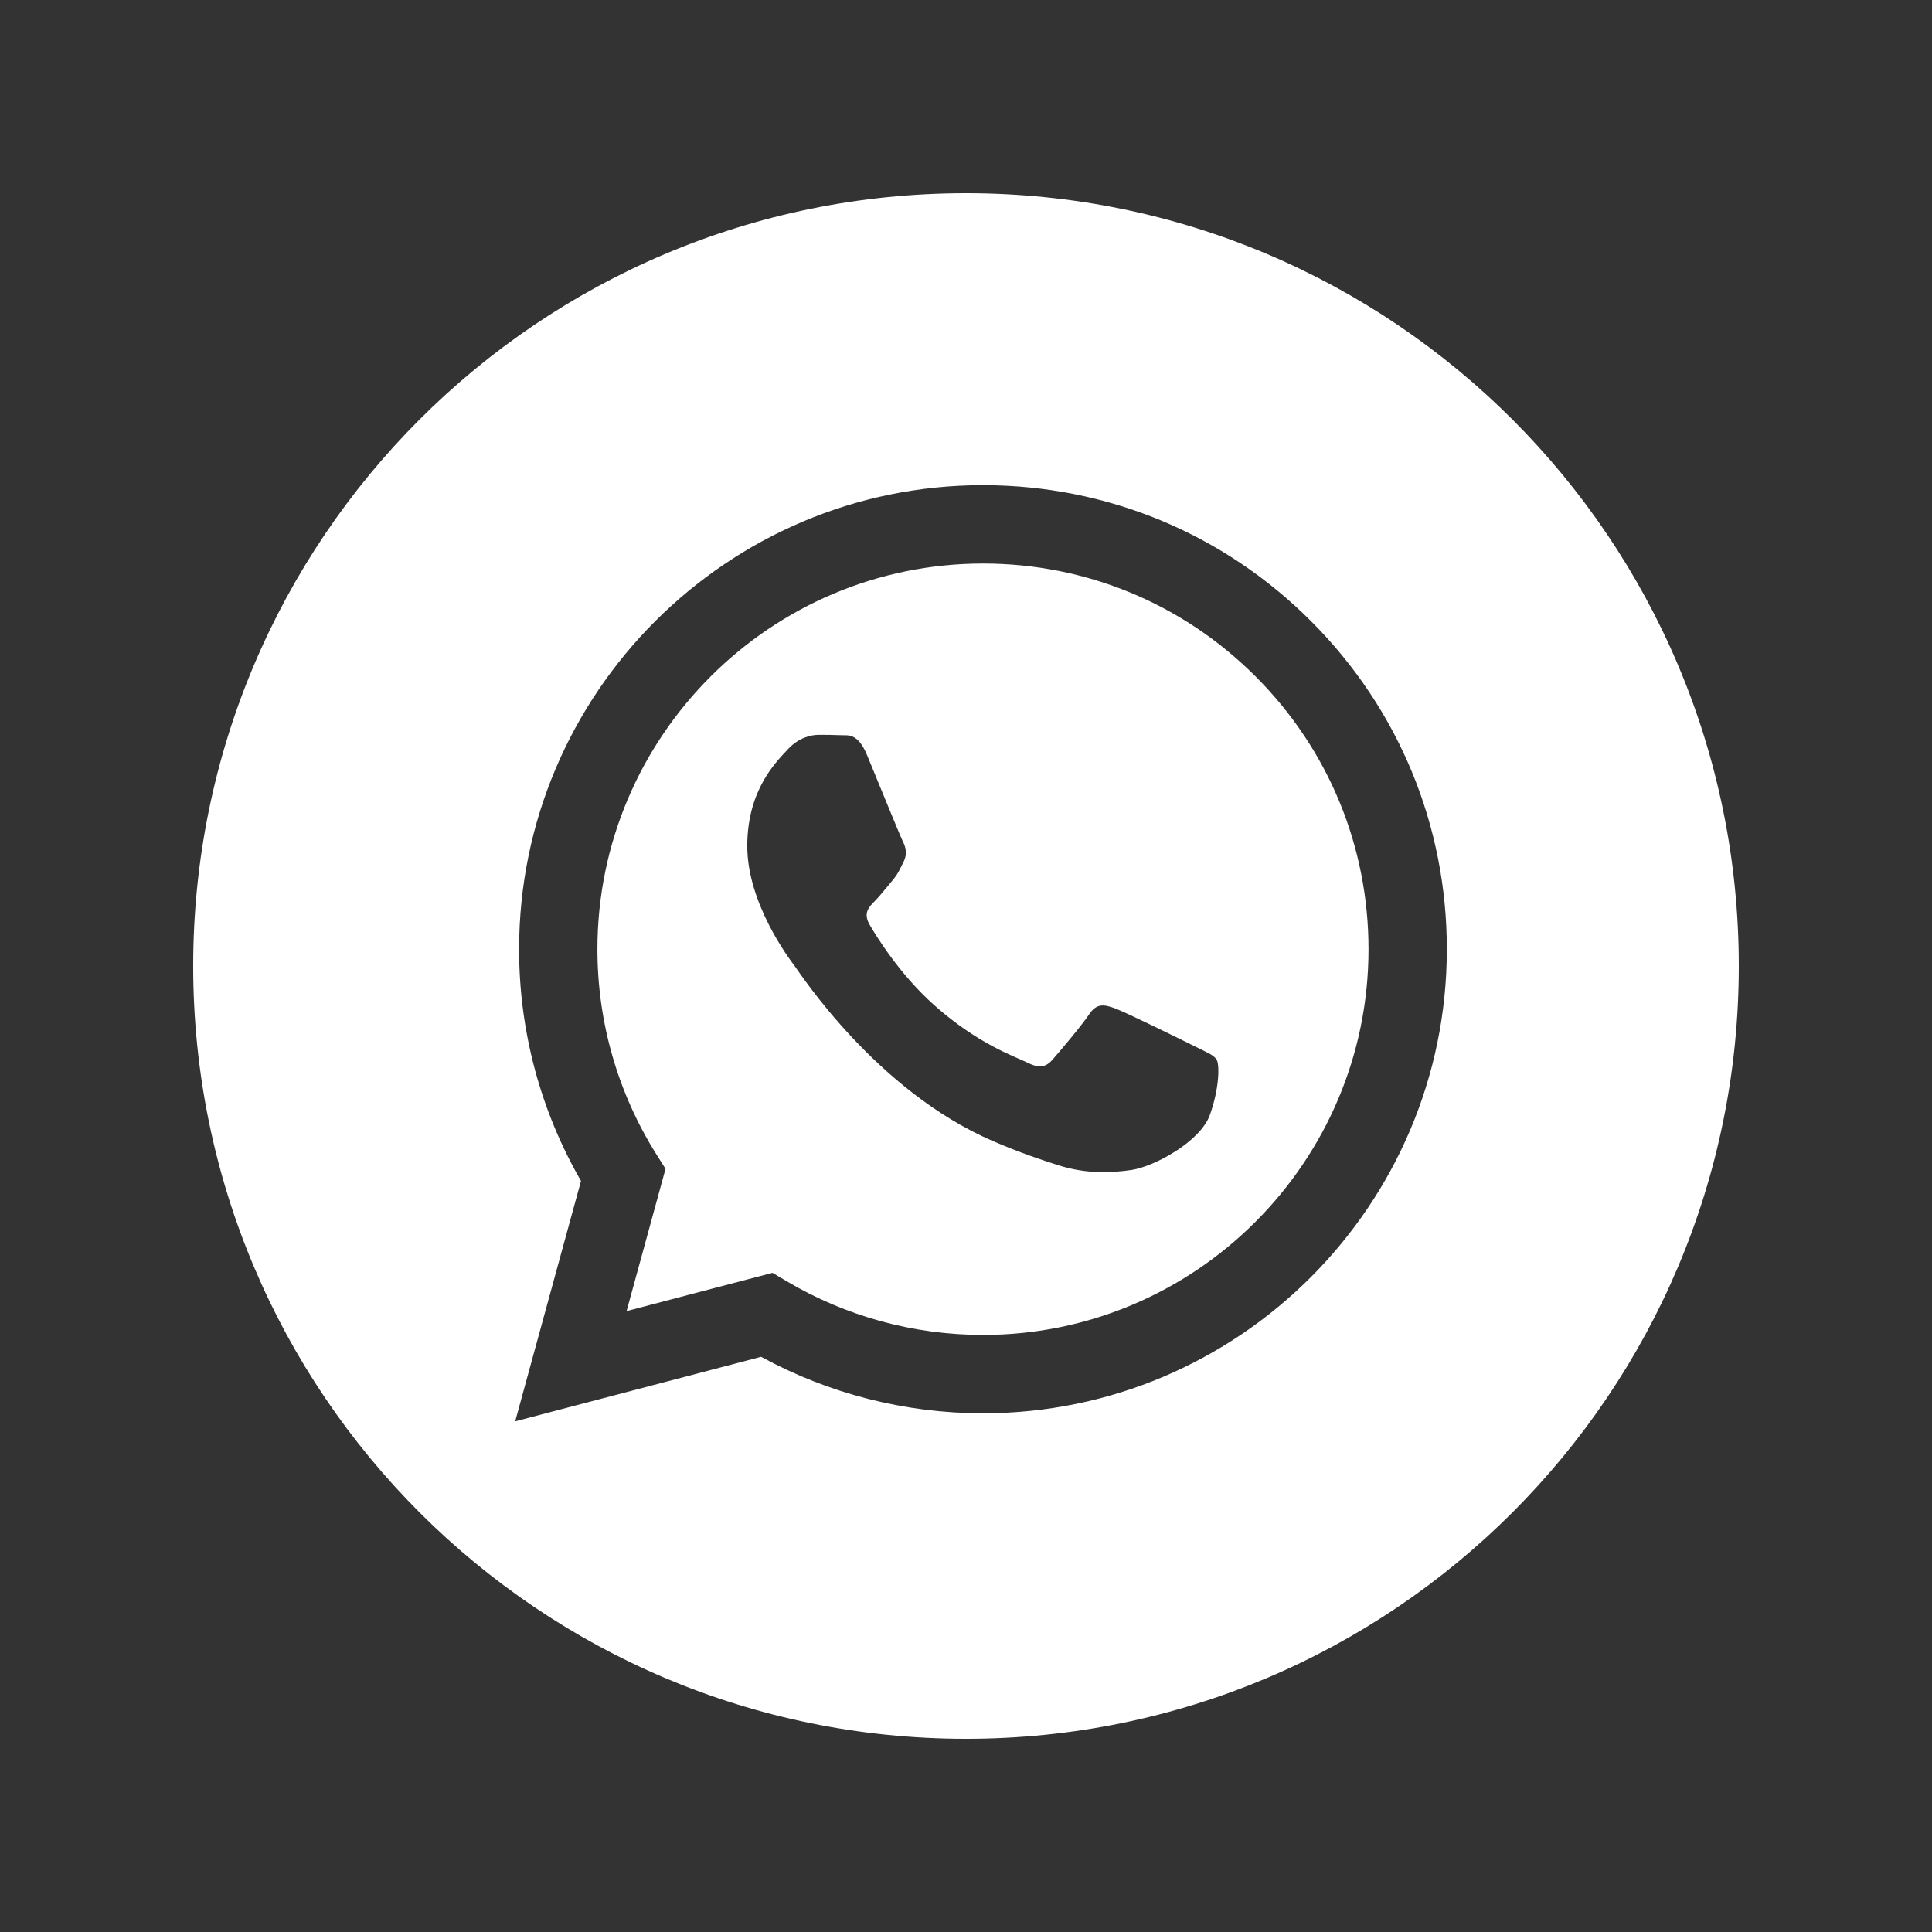 <?xml version="1.0" encoding="UTF-8"?> <svg xmlns="http://www.w3.org/2000/svg" width="50" height="50" viewBox="0 0 50 50" fill="none"><rect x="0" y="0" width="50" height="50" fill="#333333" stroke="none"/> <path d="M25.443 14.584C19.939 14.584 15.463 19.06 15.461 24.562C15.46 26.447 15.988 28.283 16.986 29.872L17.224 30.249L16.216 33.931L19.992 32.941L20.357 33.157C21.889 34.066 23.645 34.547 25.435 34.548H25.439C30.939 34.548 35.415 30.072 35.417 24.57C35.418 21.903 34.381 19.396 32.498 17.51C30.614 15.624 28.108 14.585 25.443 14.584ZM31.312 28.852C31.062 29.552 29.864 30.192 29.288 30.278C28.771 30.355 28.117 30.387 27.398 30.159C26.963 30.021 26.404 29.836 25.688 29.527C22.679 28.228 20.714 25.198 20.564 24.998C20.414 24.798 19.339 23.371 19.339 21.895C19.339 20.418 20.114 19.692 20.389 19.392C20.664 19.092 20.989 19.017 21.189 19.017C21.389 19.017 21.589 19.019 21.764 19.027C21.948 19.037 22.195 18.957 22.439 19.542C22.689 20.143 23.288 21.62 23.363 21.77C23.439 21.92 23.488 22.095 23.389 22.295C23.289 22.495 23.239 22.62 23.089 22.796C22.939 22.971 22.774 23.187 22.639 23.321C22.488 23.471 22.332 23.633 22.507 23.933C22.682 24.234 23.284 25.216 24.176 26.012C25.322 27.033 26.288 27.35 26.588 27.5C26.888 27.651 27.063 27.625 27.238 27.425C27.413 27.225 27.988 26.549 28.188 26.249C28.388 25.949 28.588 25.999 28.863 26.099C29.138 26.199 30.613 26.925 30.913 27.075C31.212 27.225 31.412 27.3 31.487 27.425C31.562 27.55 31.562 28.151 31.312 28.852Z" fill="white"></path> <path d="M25 5C13.955 5 5 13.953 5 24.999C5 36.045 13.955 45 25 45C36.045 45 45 36.045 45 24.999C45 13.953 36.045 5 25 5ZM25.439 36.576C25.439 36.576 25.44 36.576 25.439 36.576H25.434C23.425 36.575 21.451 36.071 19.697 35.114L13.333 36.784L15.036 30.563C13.986 28.742 13.433 26.677 13.434 24.561C13.437 17.942 18.822 12.556 25.439 12.556C28.651 12.558 31.665 13.808 33.931 16.077C36.198 18.346 37.446 21.363 37.444 24.57C37.442 31.19 32.056 36.576 25.439 36.576Z" fill="white"></path> </svg> 